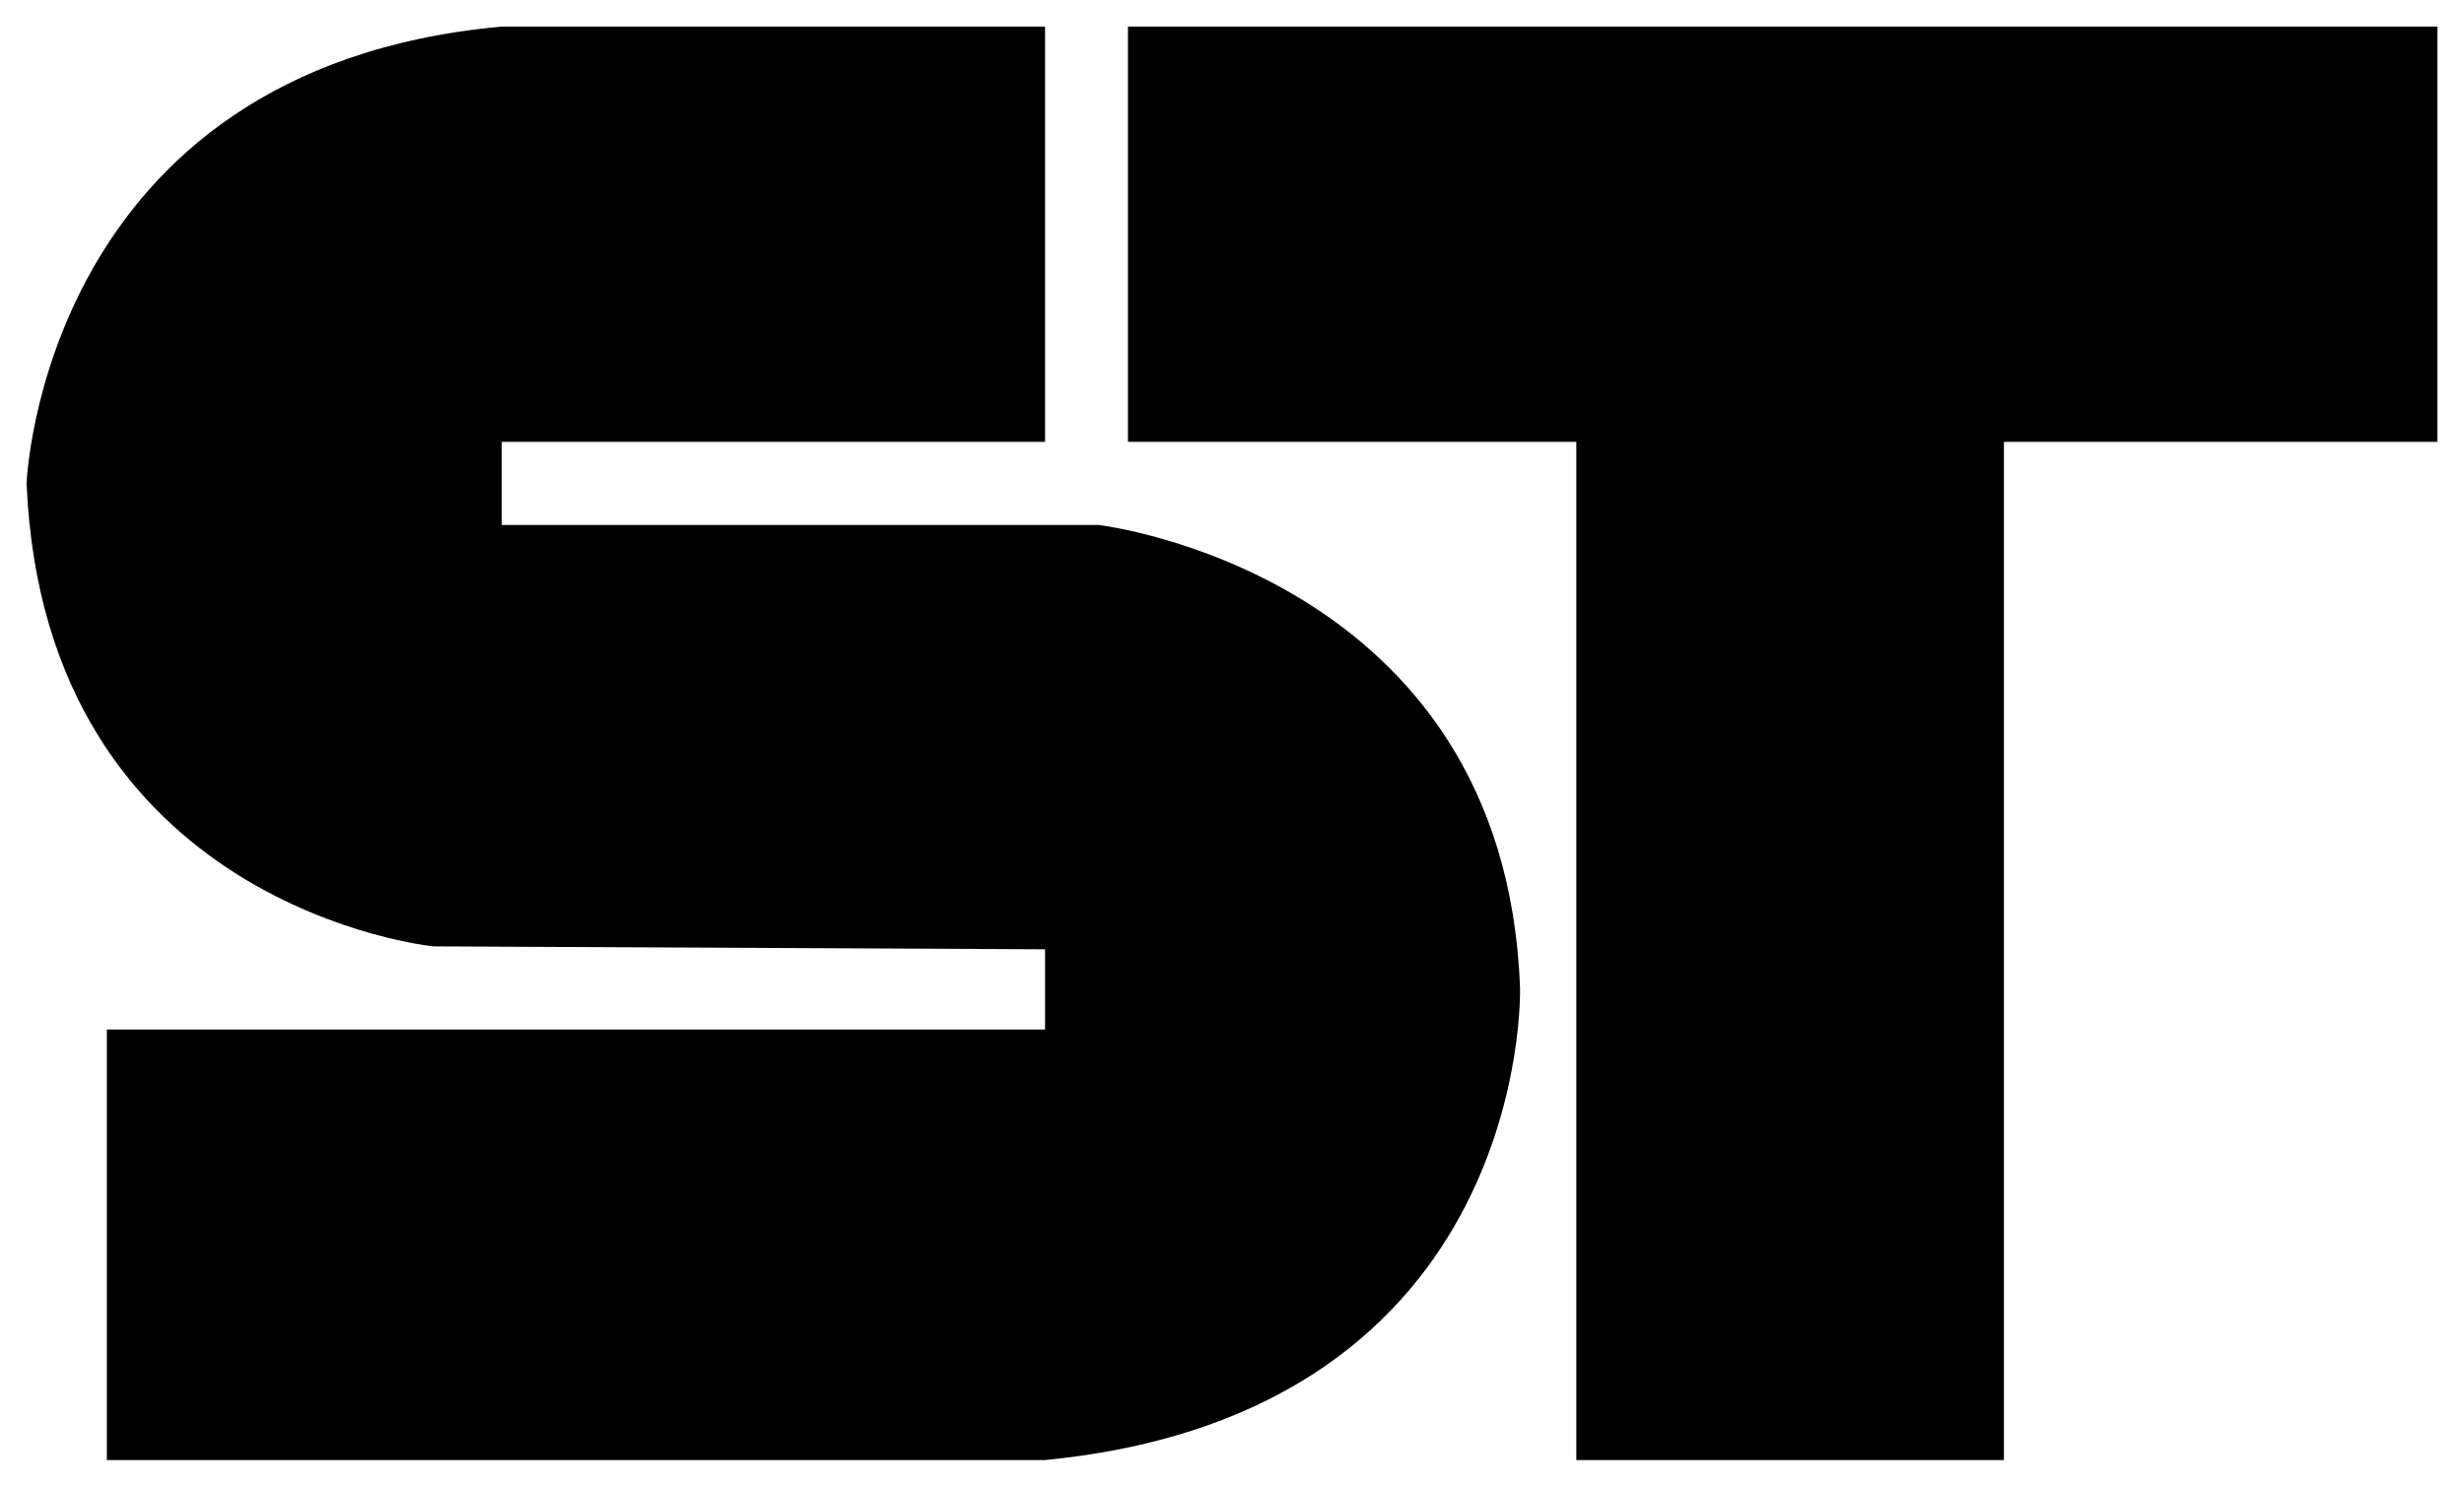 <?xml version="1.0" encoding="UTF-8" standalone="no"?>
<svg
   xmlns:svg="http://www.w3.org/2000/svg"
   xmlns="http://www.w3.org/2000/svg"
   version="1.1"
   id="svg3474"
   viewBox="0 0 463.256 279.553"
   height="279.553"
   width="463.256">
  <defs
     id="defs3476" />
  <g
     transform="translate(-122.658,-295.443)"
     id="layer1">
    <path
       id="path3564"
       d="m 216.978,300.443 c -86.52,7.86 -89.32,85.91 -89.32,85.91 3.37,79.81 76.471,87.049 76.471,87.049 l 115.01,0.551 0,15.08 -176.391,0 0,80.961 176.391,0 c 91.61,-8.94 89.299,-88.75 89.299,-88.75 -2.82,-78.14 -79.209,-87.08 -79.209,-87.08 l -112.25,0 0,-15.631 102.16,0 0,-78.09 -102.16,0 z m 117.746,0.002 0,78.09 84.299,0 0,191.461 80.391,0 0,-191.461 81.5,0 0,-78.09 -246.189,0 z"
       style="fill:#000000;fill-opacity:1;fill-rule:nonzero;stroke:none" />
  </g>
</svg>
